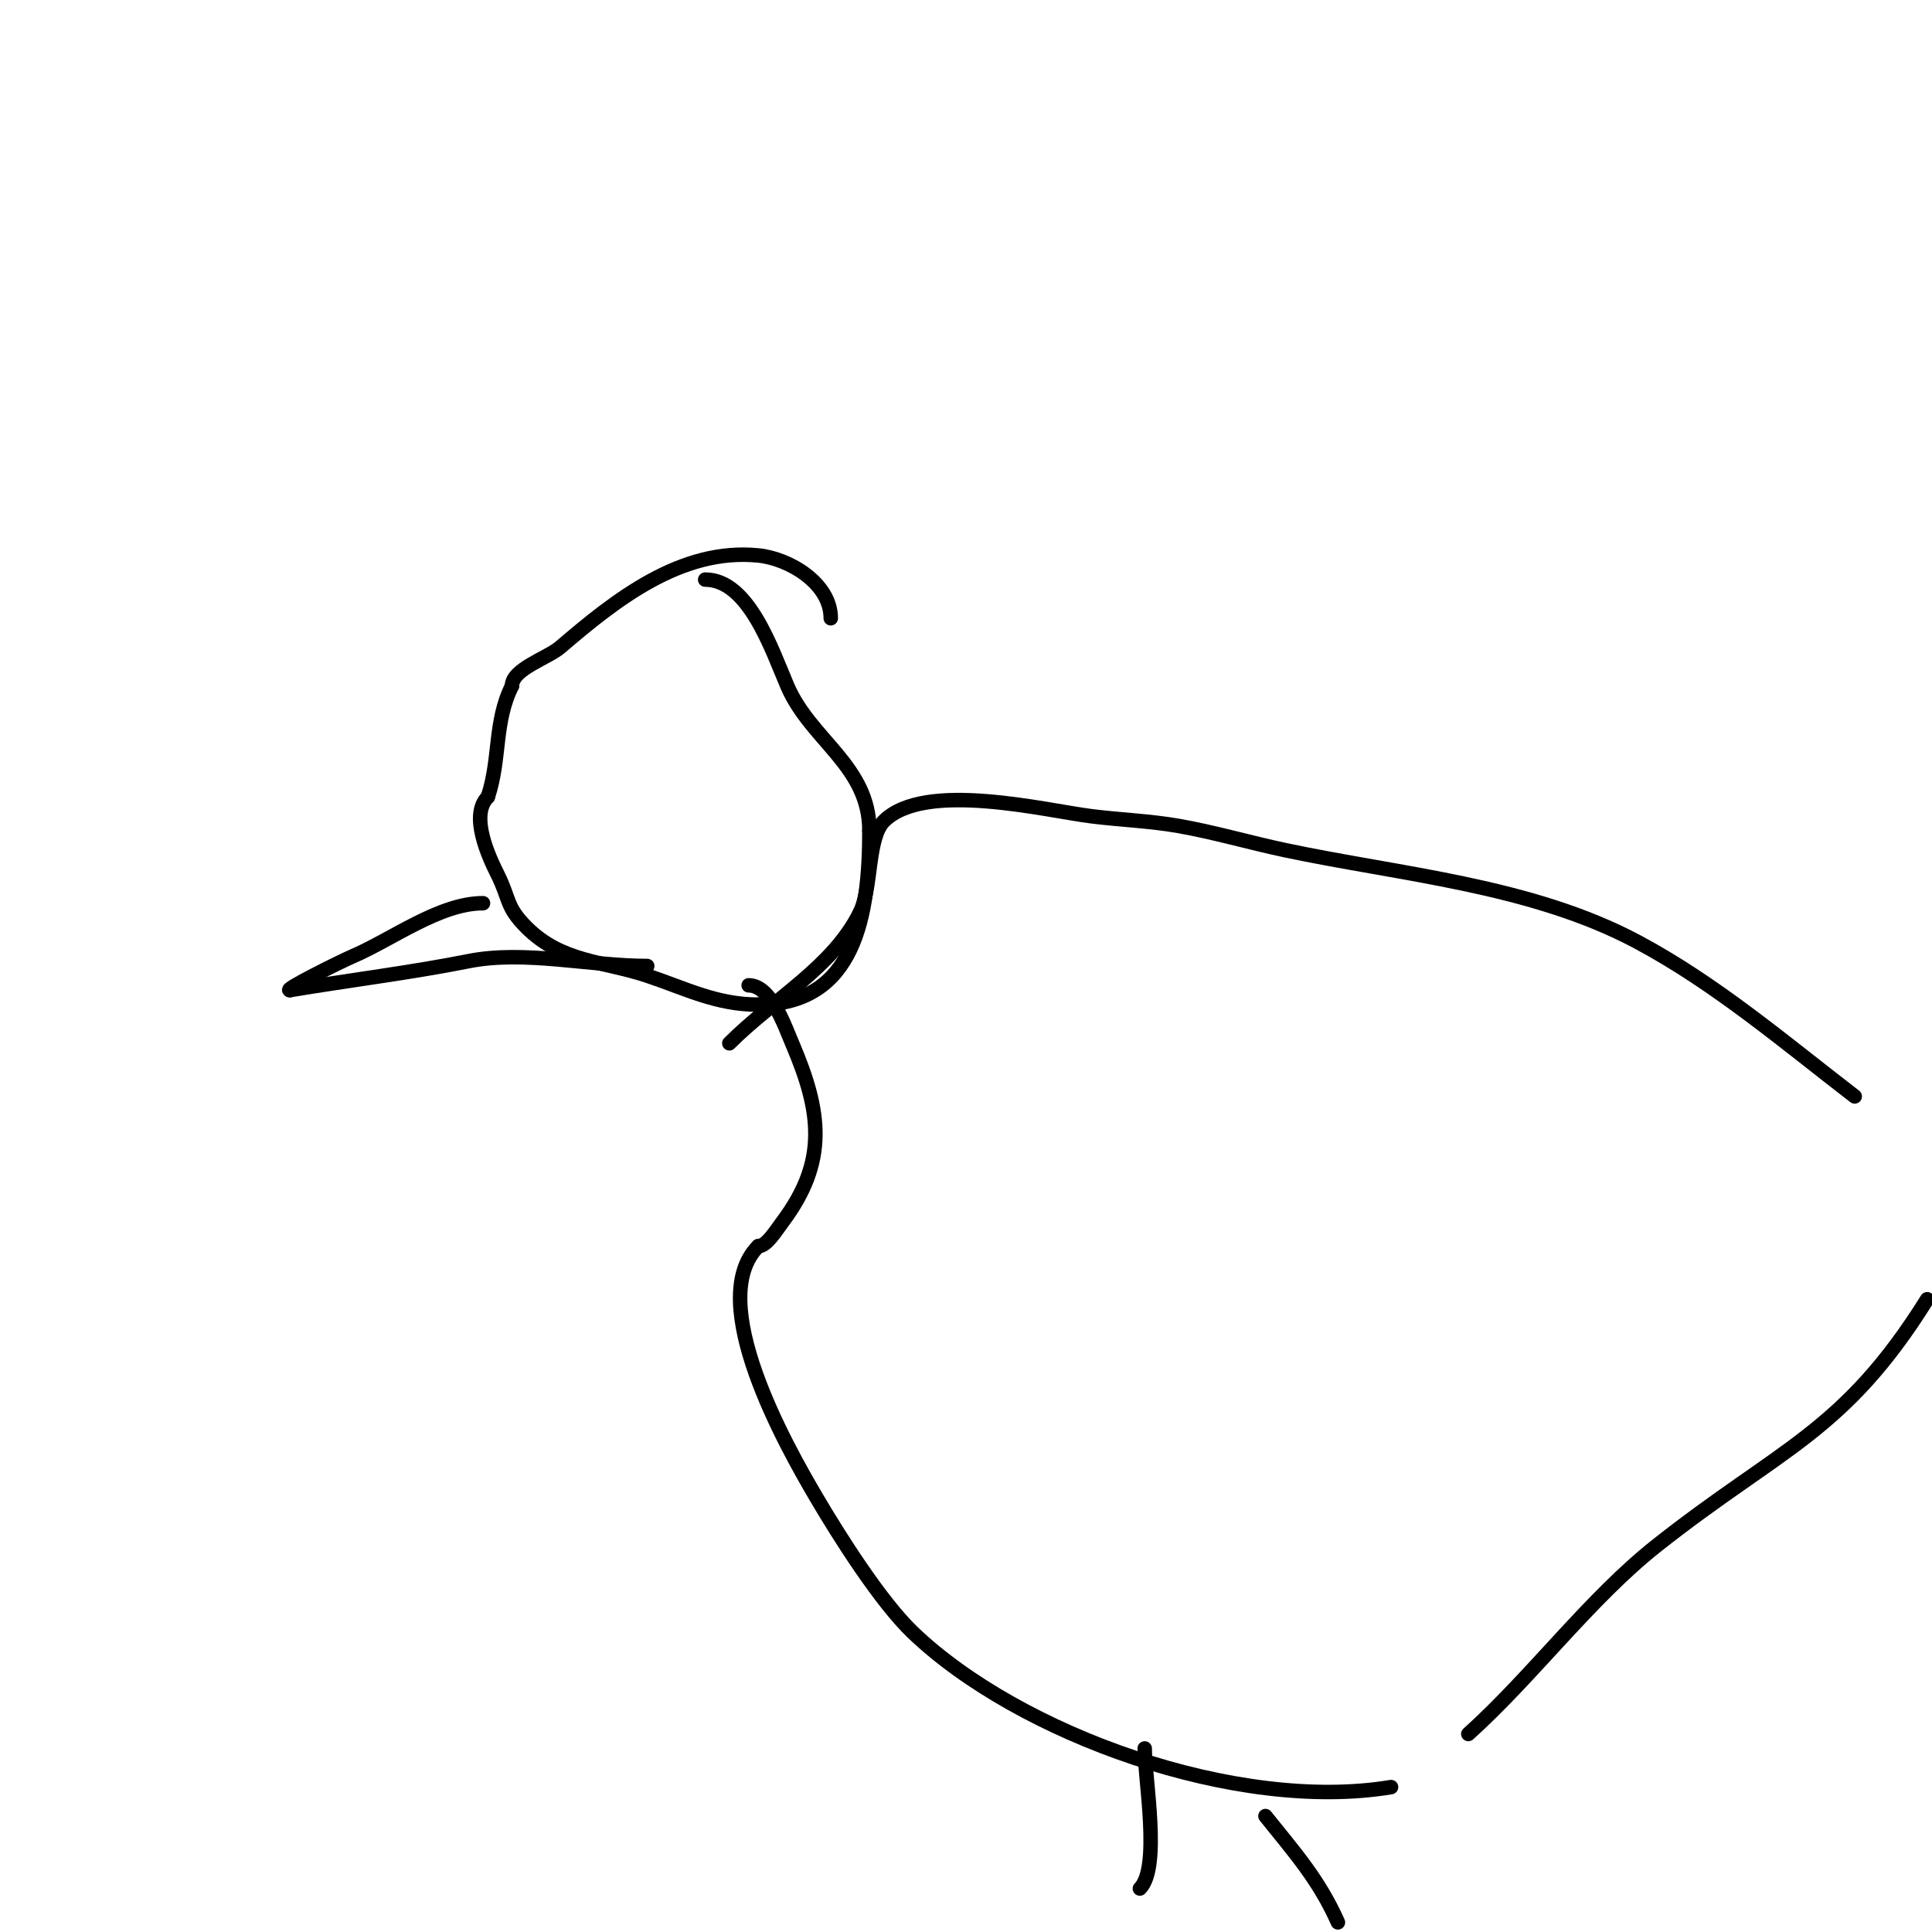 <svg viewBox='0 0 400 400' version='1.1' xmlns='http://www.w3.org/2000/svg' xmlns:xlink='http://www.w3.org/1999/xlink'><g fill='none' stroke='#000000' stroke-width='3' stroke-linecap='round' stroke-linejoin='round'><path d='M172,128c0,-7.24 -8.585,-12.359 -15,-13c-16.012,-1.601 -29.604,9.232 -41,19c-2.617,2.244 -10,4.513 -10,8'/><path d='M106,142c-3.738,7.476 -2.362,15.087 -5,23'/><path d='M101,165c-3.829,3.829 0.253,12.507 2,16c2.619,5.239 1.691,6.691 6,11c7.302,7.302 15.849,6.95 25,10c8.04,2.68 14.283,6 23,6'/><path d='M157,208c20.141,0 23,-18.671 23,-36'/><path d='M180,172c0,-13.476 -12.168,-18.726 -17,-30c-3.243,-7.567 -8.023,-22 -17,-22'/><path d='M100,187c-8.972,0 -18.815,7.492 -27,11c-2.374,1.018 -14.462,7 -13,7'/><path d='M60,205c12.237,-2.04 25.385,-3.677 37,-6c11.598,-2.32 25.111,1 37,1'/><path d='M155,204c4.634,0 7.492,8.481 9,12c6.115,14.268 7.392,24.478 -2,37c-1.481,1.975 -3.293,5 -5,5'/><path d='M157,258c-11.247,11.247 5.688,41.27 12,52c4.76,8.092 13.314,21.605 20,28c22.105,21.143 67.154,37.308 99,32'/><path d='M288,370'/><path d='M304,359c13.274,-11.947 25.122,-28.026 39,-39c25.73,-20.344 38.688,-23.301 56,-51'/><path d='M384,227c-14.493,-11.149 -28.786,-23.353 -45,-32c-22.052,-11.761 -49.007,-13.91 -73,-19c-7.357,-1.56 -14.592,-3.704 -22,-5c-5.947,-1.041 -12.01,-1.251 -18,-2c-9.571,-1.196 -34.548,-7.452 -43,1c-3.459,3.459 -2.464,13.928 -5,19'/><path d='M178,189c-5.645,11.29 -17.716,17.716 -27,27'/><path d='M237,362c0,6.319 3.349,24.651 -1,29'/><path d='M262,376c5.986,7.483 11.058,13.129 15,22'/></g>
</svg>